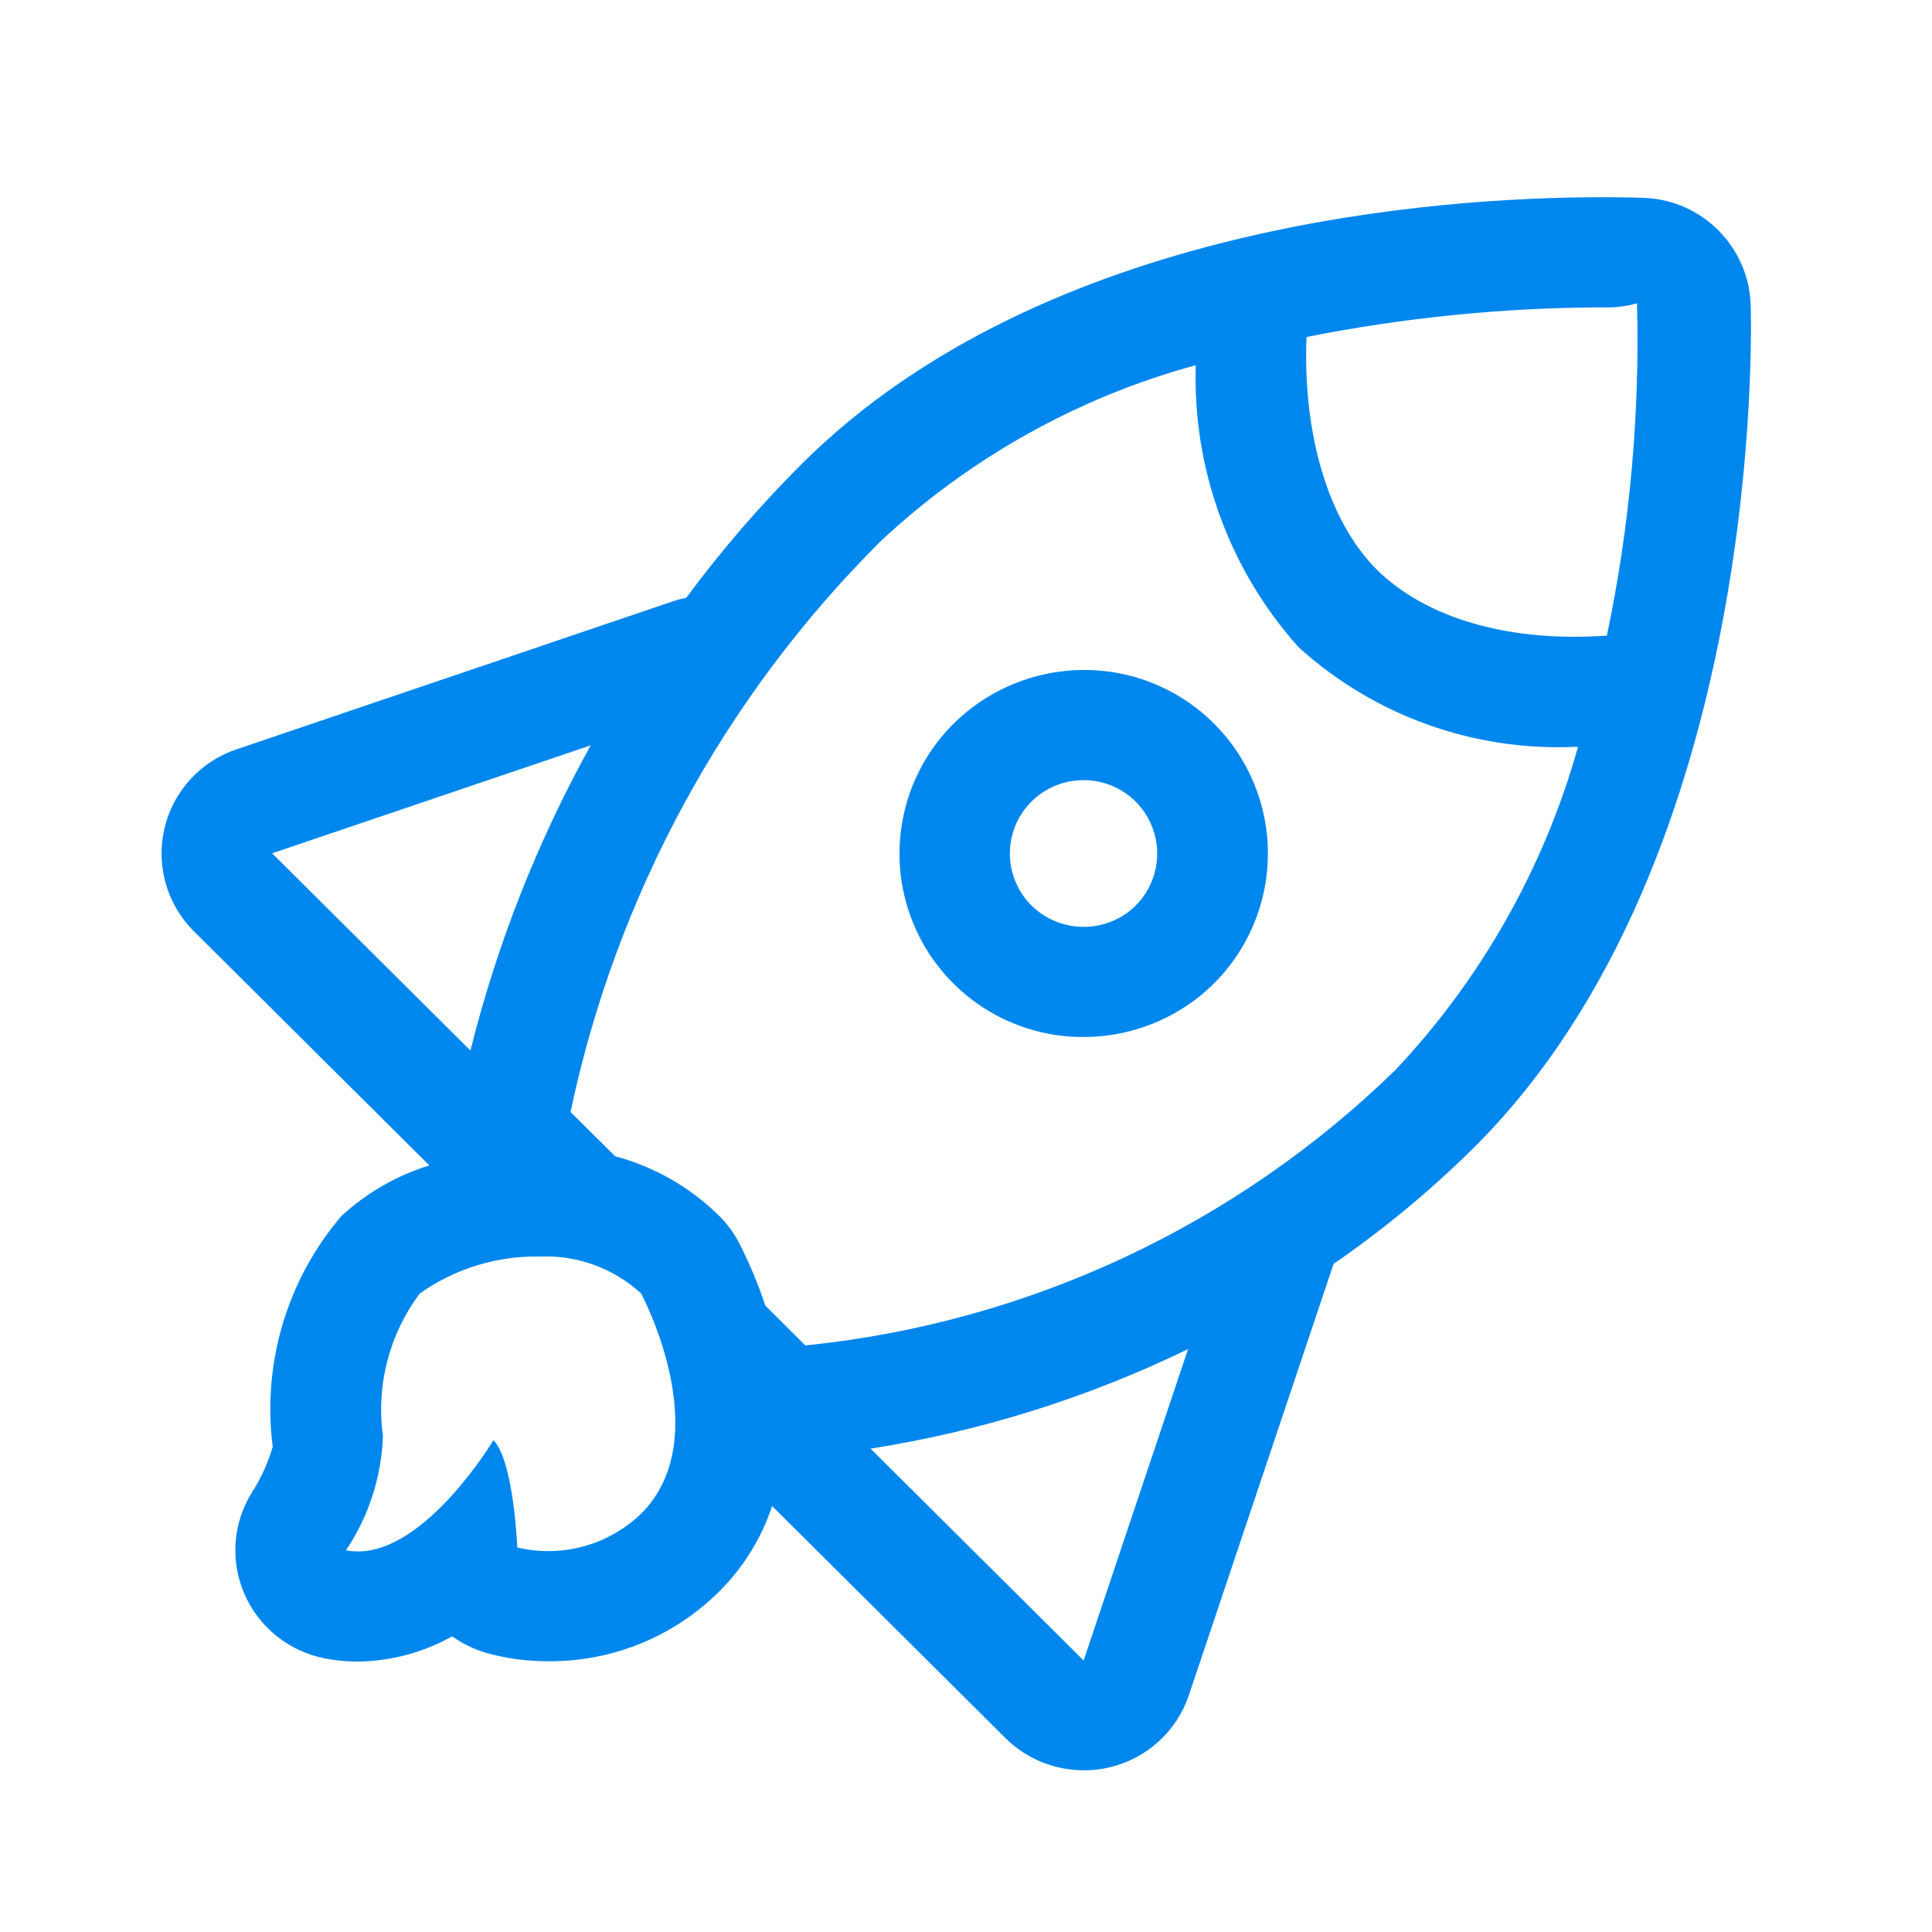 <svg width="48" height="48" viewBox="0 0 48 48" fill="none" xmlns="http://www.w3.org/2000/svg">
<path d="M26.922 16.645C25.865 16.649 24.841 17.015 24.021 17.682C22.526 18.903 21.963 20.933 22.616 22.749C23.268 24.565 24.994 25.773 26.924 25.764C27.98 25.764 29.004 25.401 29.825 24.736C31.321 23.515 31.885 21.483 31.233 19.665C30.581 17.847 28.853 16.637 26.922 16.645ZM28.084 22.618C27.298 23.251 26.151 23.138 25.505 22.364C25.197 21.989 25.051 21.506 25.099 21.024C25.148 20.541 25.386 20.097 25.763 19.791C26.091 19.527 26.5 19.382 26.922 19.382C27.693 19.38 28.383 19.864 28.643 20.59C28.904 21.317 28.68 22.129 28.084 22.618ZM43.495 7.564C43.441 6.141 42.312 4.994 40.89 4.918C40.89 4.918 40.495 4.9 39.799 4.9C35.825 4.9 25.934 5.545 19.927 11.518C18.885 12.557 17.923 13.672 17.047 14.855C16.967 14.868 16.887 14.886 16.809 14.909L5.874 18.618C4.978 18.919 4.301 19.662 4.086 20.582C3.87 21.503 4.146 22.469 4.816 23.136L10.667 28.955C9.856 29.205 9.11 29.634 8.485 30.209C7.13 31.794 6.51 33.878 6.776 35.946C6.663 36.33 6.499 36.697 6.286 37.036C5.793 37.795 5.709 38.749 6.064 39.582C6.42 40.417 7.166 41.022 8.056 41.2C8.333 41.255 8.614 41.282 8.895 41.282C9.715 41.27 10.518 41.055 11.234 40.655C11.489 40.835 11.771 40.973 12.07 41.064C12.583 41.207 13.114 41.278 13.646 41.273C15.23 41.28 16.751 40.655 17.873 39.536C18.469 38.942 18.918 38.217 19.183 37.418L24.98 43.182C25.497 43.695 26.196 43.982 26.924 43.982C27.139 43.985 27.353 43.961 27.561 43.909C28.486 43.696 29.234 43.018 29.537 42.118L33.133 31.4C34.379 30.542 35.547 29.575 36.622 28.509C43.855 21.309 43.513 8.118 43.495 7.564ZM14.676 18.518C13.353 20.904 12.348 23.453 11.688 26.1L6.761 21.2L14.676 18.518ZM15.926 37.609C15.111 38.393 13.952 38.709 12.852 38.446C12.852 38.446 12.766 36.291 12.259 35.782C12.259 35.782 10.605 38.545 8.895 38.545C8.795 38.545 8.694 38.536 8.595 38.518C9.162 37.675 9.48 36.688 9.514 35.673C9.341 34.419 9.671 33.148 10.43 32.136C11.304 31.517 12.354 31.195 13.425 31.218C14.348 31.181 15.248 31.511 15.928 32.136C15.928 32.136 17.841 35.7 15.927 37.609H15.926ZM26.922 41.255L21.629 35.991C24.366 35.562 27.025 34.729 29.517 33.518L26.922 41.255ZM34.67 26.582C30.697 30.455 25.529 32.868 20.008 33.427L19.014 32.436C18.833 31.893 18.611 31.364 18.35 30.855C18.222 30.617 18.06 30.399 17.869 30.209C17.151 29.499 16.26 28.988 15.284 28.727L14.175 27.627C15.309 22.256 17.983 17.331 21.871 13.455C24.088 11.377 26.778 9.873 29.709 9.073C29.627 11.651 30.543 14.162 32.265 16.082C34.139 17.779 36.606 18.667 39.132 18.555H39.205C38.363 21.557 36.808 24.311 34.671 26.582H34.67ZM39.922 15.791C37.514 15.964 35.444 15.373 34.209 14.155C33.013 12.964 32.363 10.809 32.46 8.373C34.877 7.891 37.335 7.645 39.799 7.636C40.093 7.649 40.387 7.616 40.671 7.536C40.743 10.308 40.492 13.078 39.923 15.791H39.922Z" fill="#0087EE"/>
</svg>
